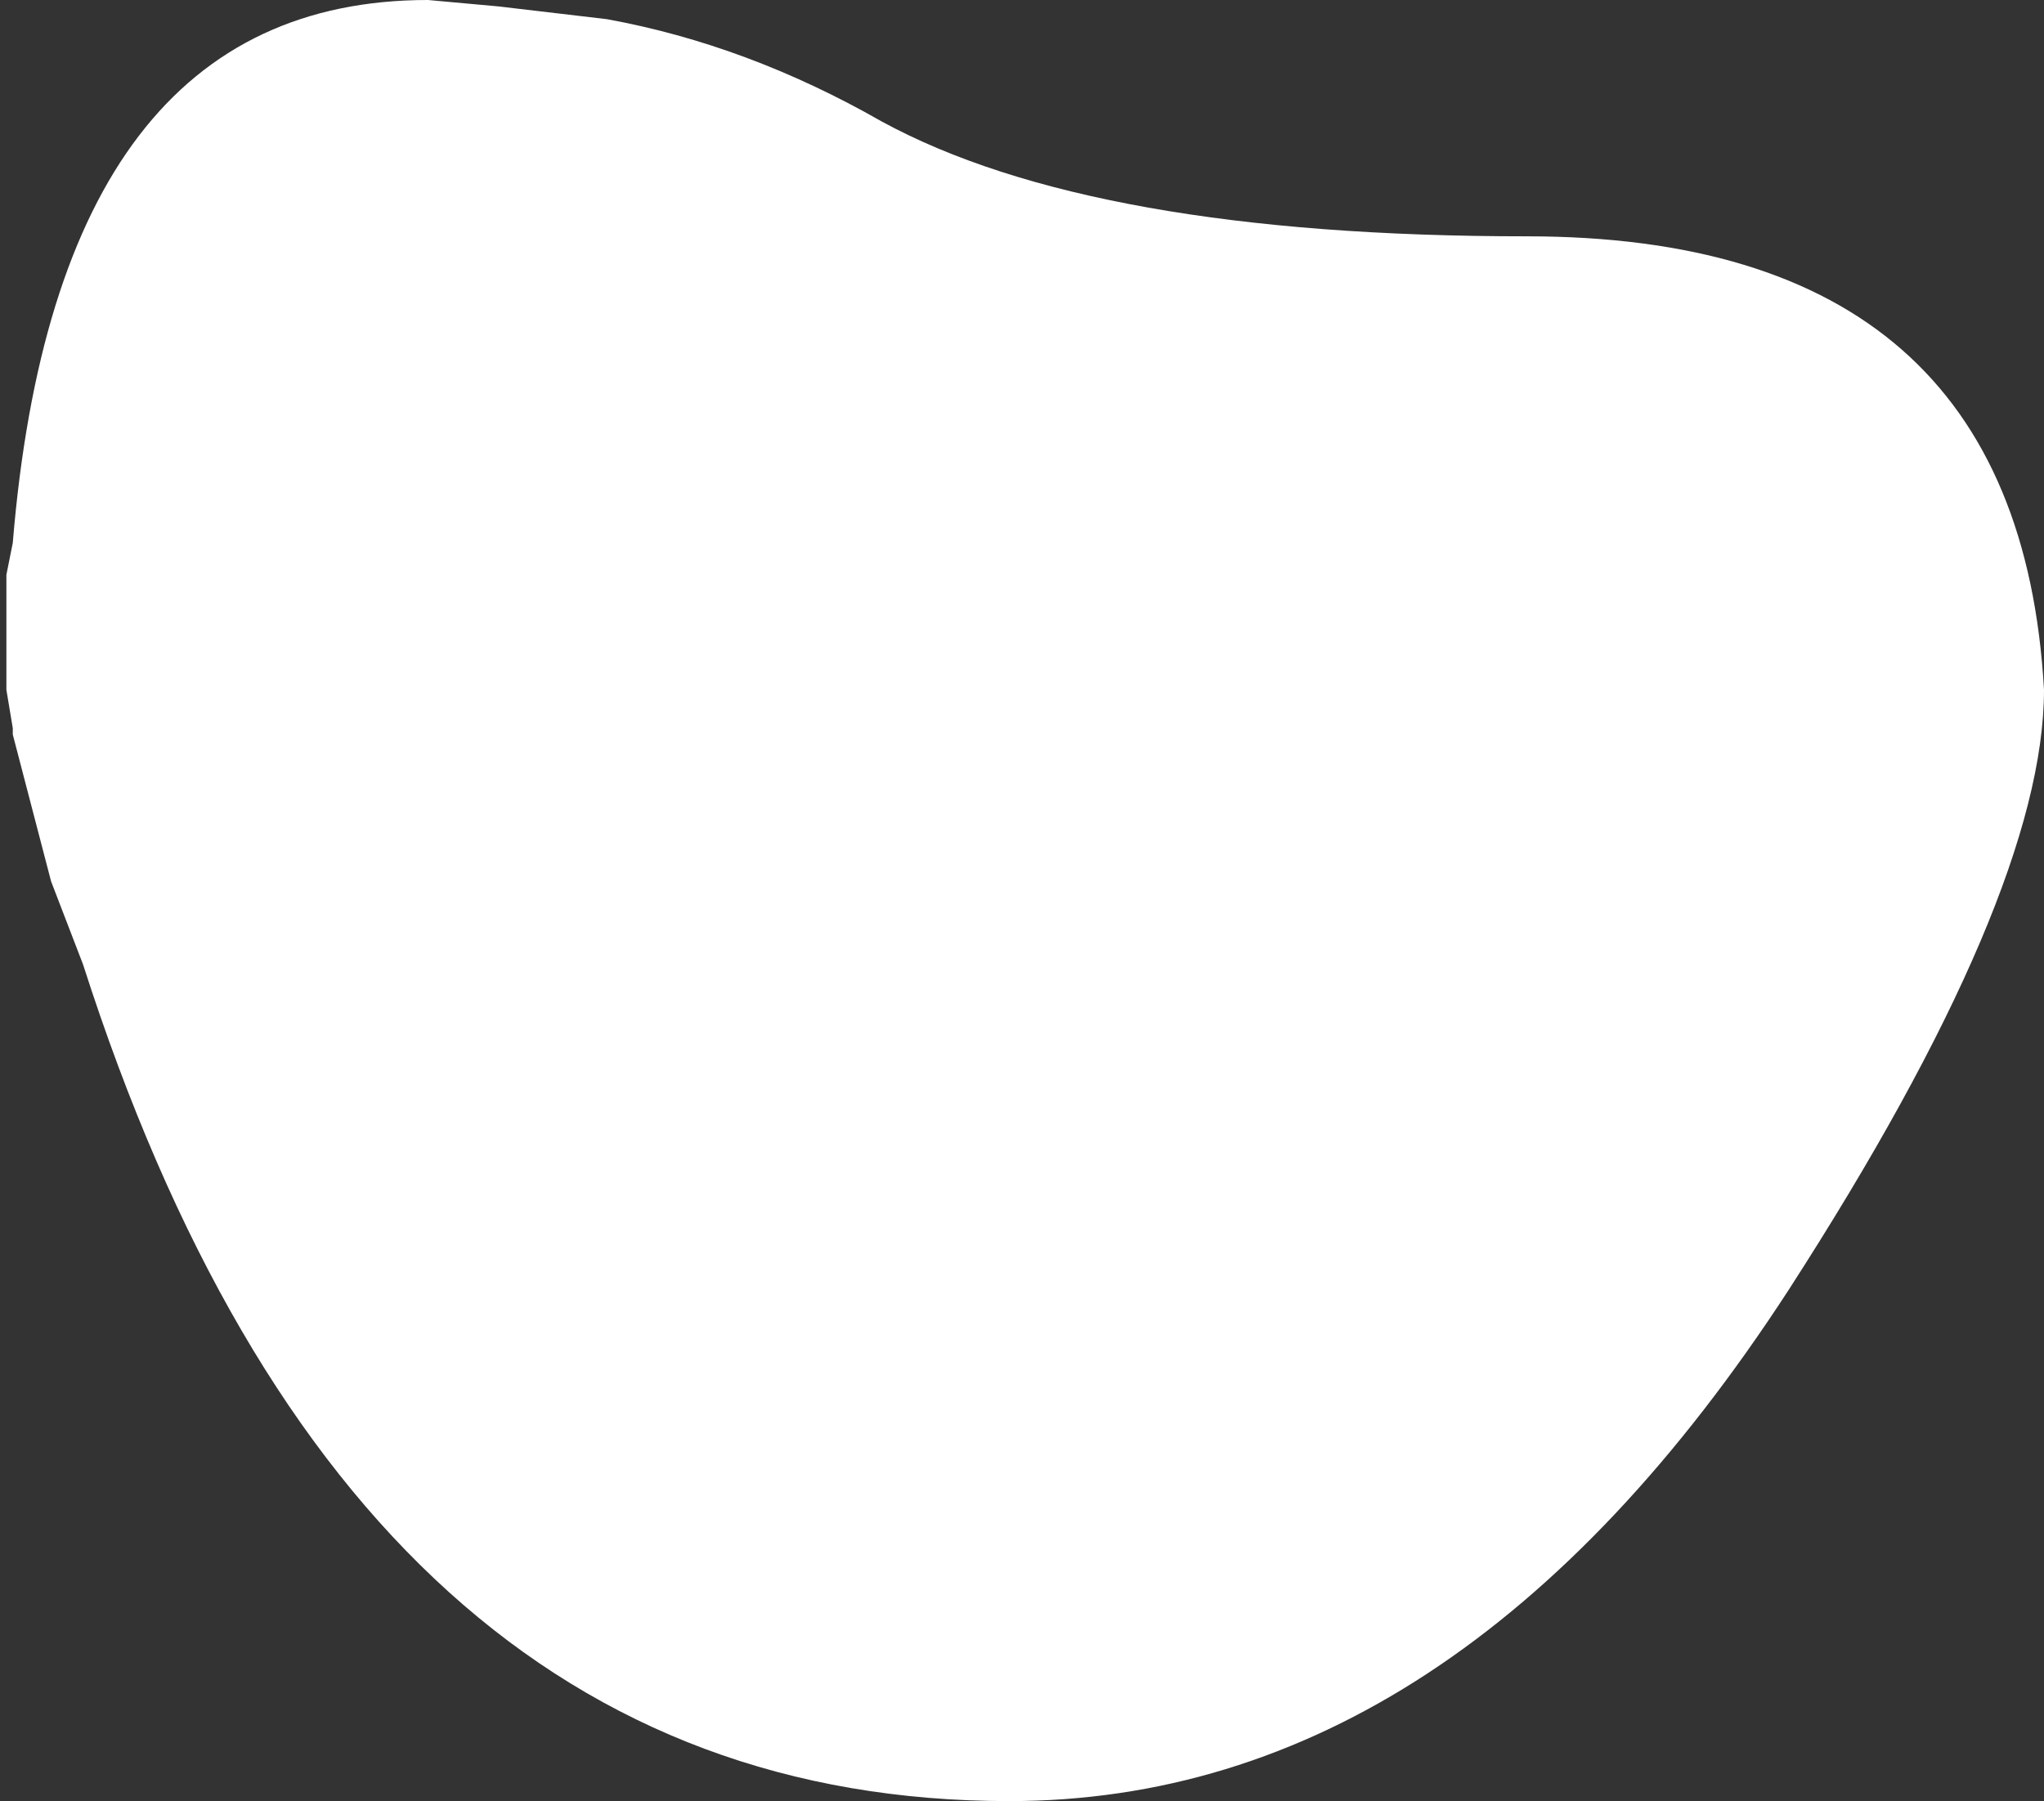 <?xml version="1.0" encoding="UTF-8" standalone="no"?>
<svg xmlns:xlink="http://www.w3.org/1999/xlink" height="14.1px" width="16.0px" xmlns="http://www.w3.org/2000/svg">
  <rect width="100%" height="100%" fill="#333333" stroke="none"/>
  <g transform="matrix(1.0, 0.0, 0.0, 1.0, 0.0, 0.0)">
    <path d="M16.0 5.4 Q16.0 7.0 14.0 10.1 11.4 14.1 7.9 14.1 2.75 14.1 0.65 7.55 L0.4 6.9 0.1 5.75 0.1 5.7 0.05 5.4 0.05 5.35 0.05 4.5 0.1 4.25 Q0.45 0.0 3.35 0.0 L3.9 0.05 4.75 0.15 Q5.85 0.35 6.9 0.95 8.55 1.85 11.95 1.85 15.8 1.85 16.0 5.4" fill="#ffffff" fill-rule="evenodd" stroke="none"/>
  </g>
</svg>
